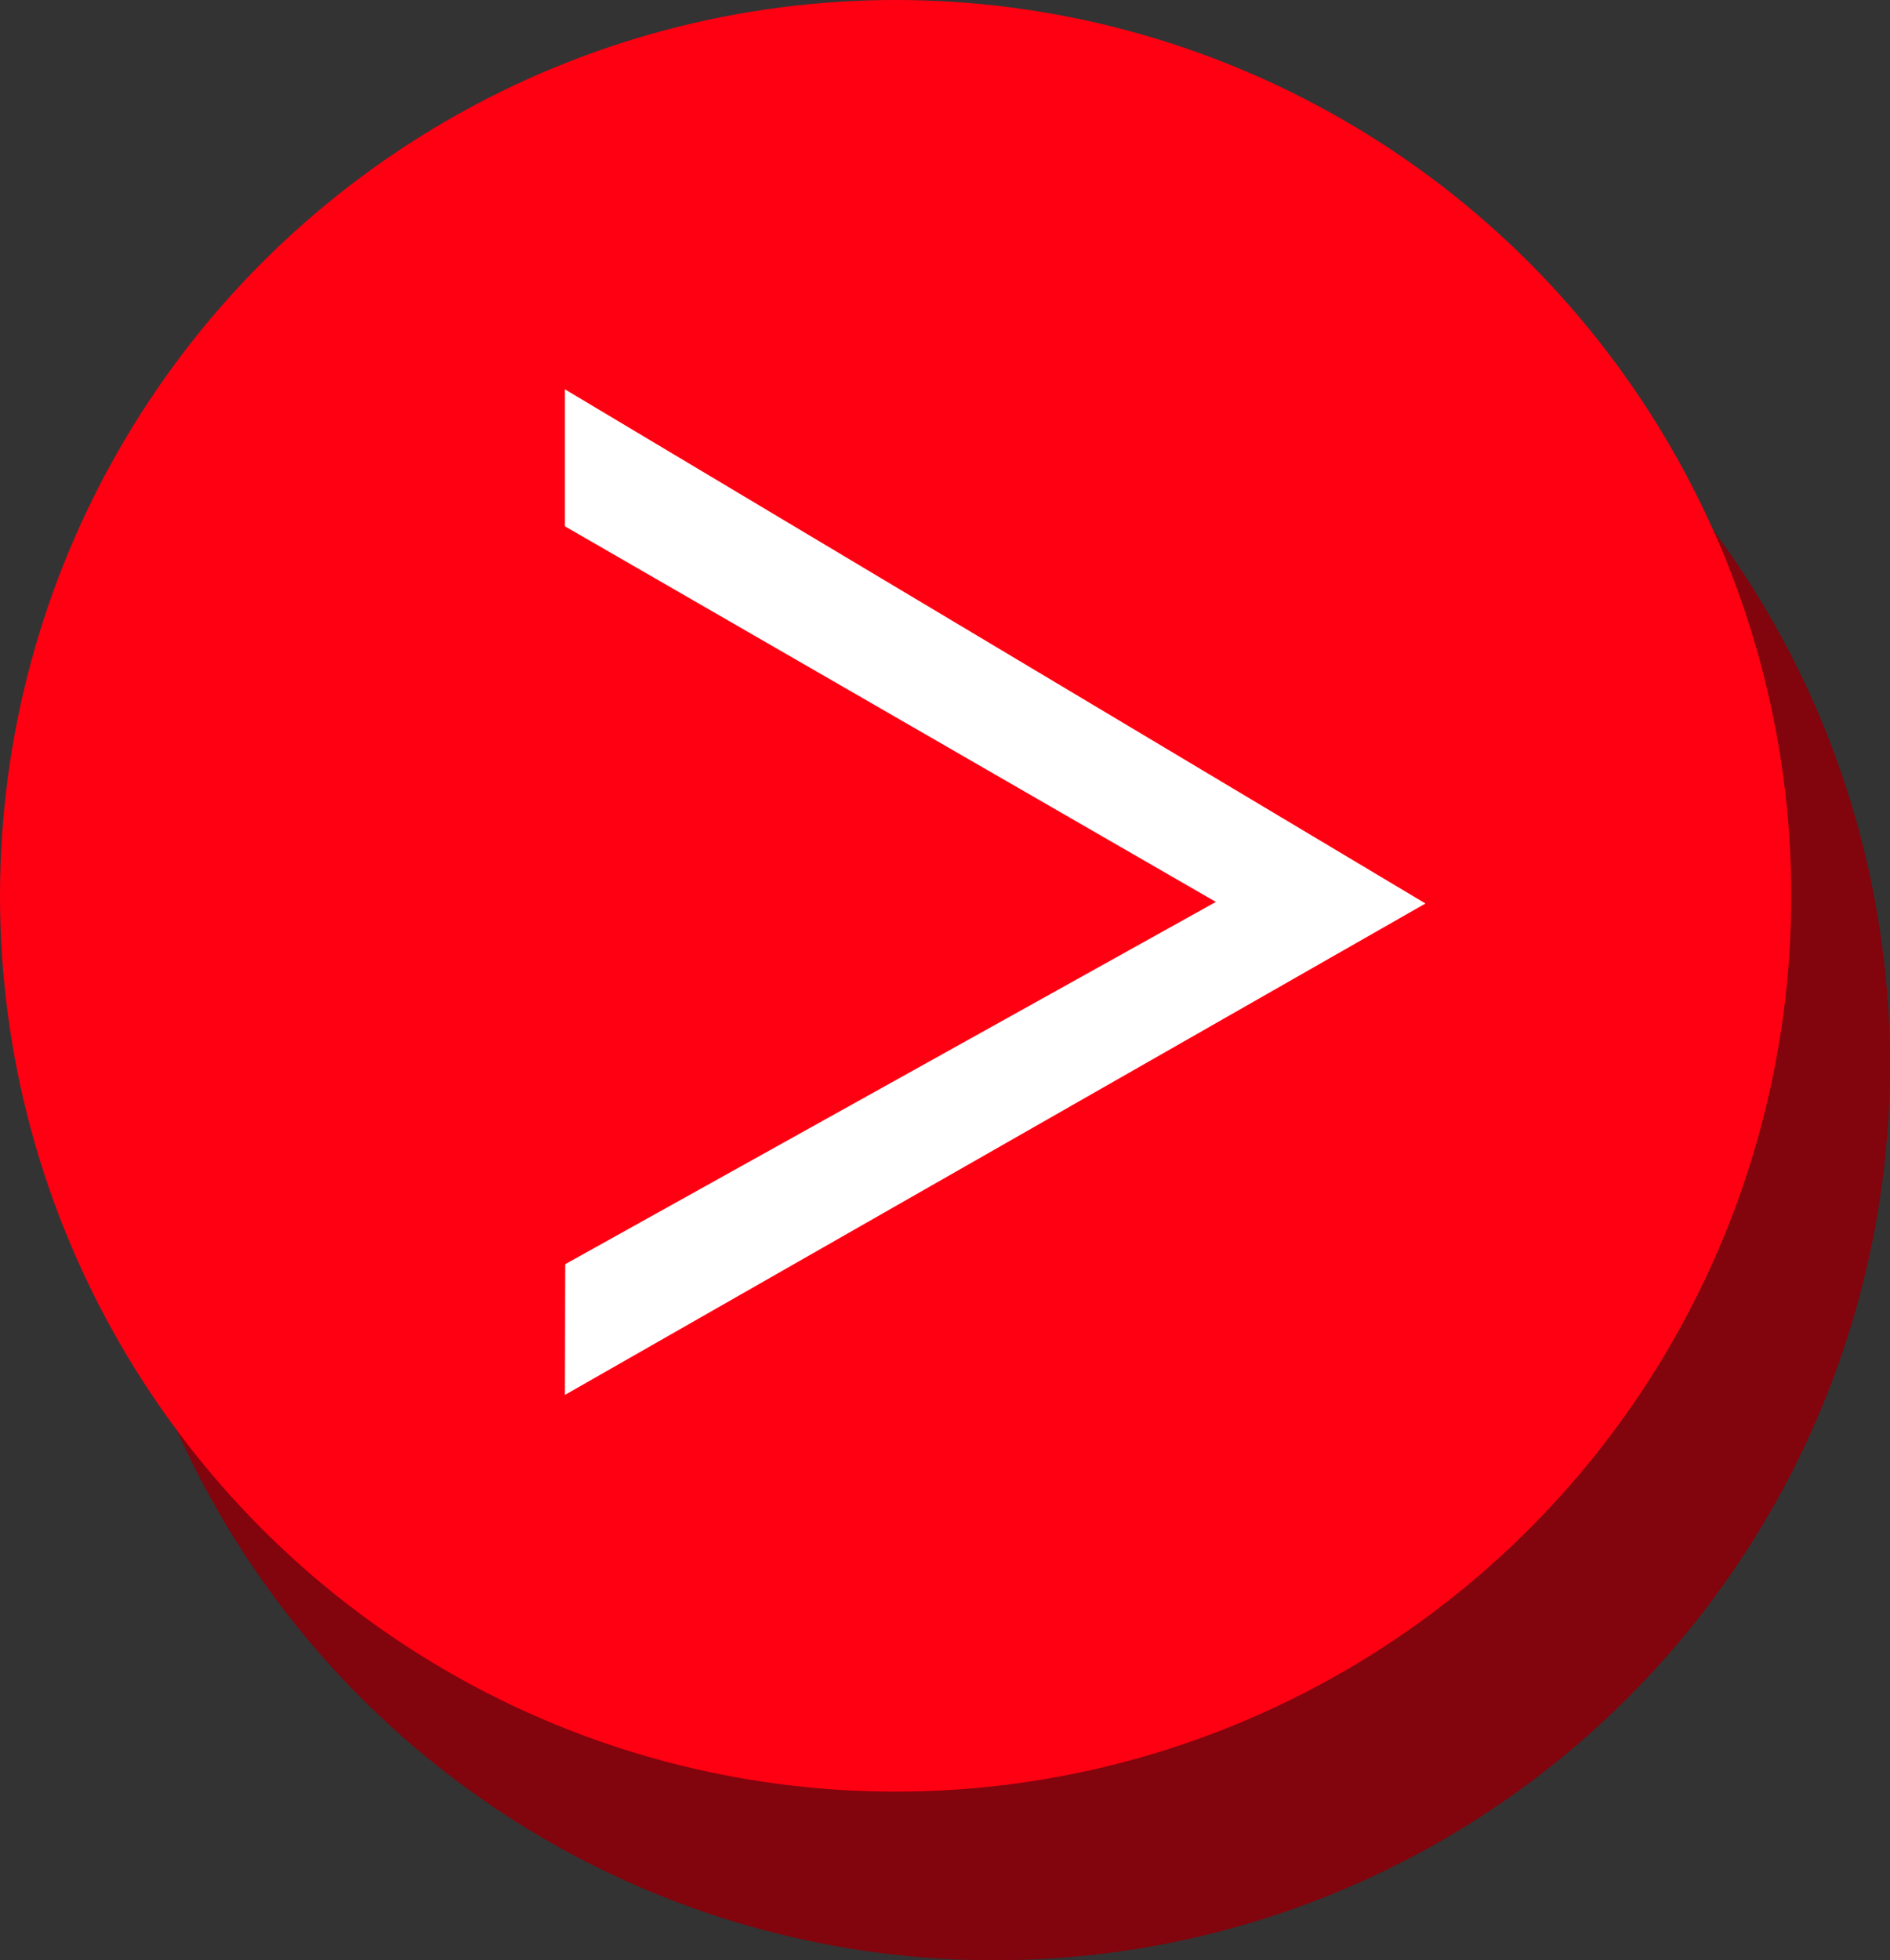 <?xml version="1.0" encoding="UTF-8"?><svg id="_イヤー_1" xmlns="http://www.w3.org/2000/svg" viewBox="0 0 54.857 56.883"><rect x="0" y="0" width="54.857" height="56.883" fill="#333333" stroke="none"/><defs><style>.cls-1{fill:#fff;}.cls-2{fill:#ff0012;}.cls-3{fill:#82040d;}</style></defs><circle class="cls-3" cx="28.862" cy="30.888" r="25.995"/><circle class="cls-2" cx="25.995" cy="25.995" r="25.995"/><polygon class="cls-1" points="16.397 40.478 16.406 36.684 35.29 26.172 16.397 15.273 16.397 11.298 41.374 26.218 16.397 40.478"/></svg>
